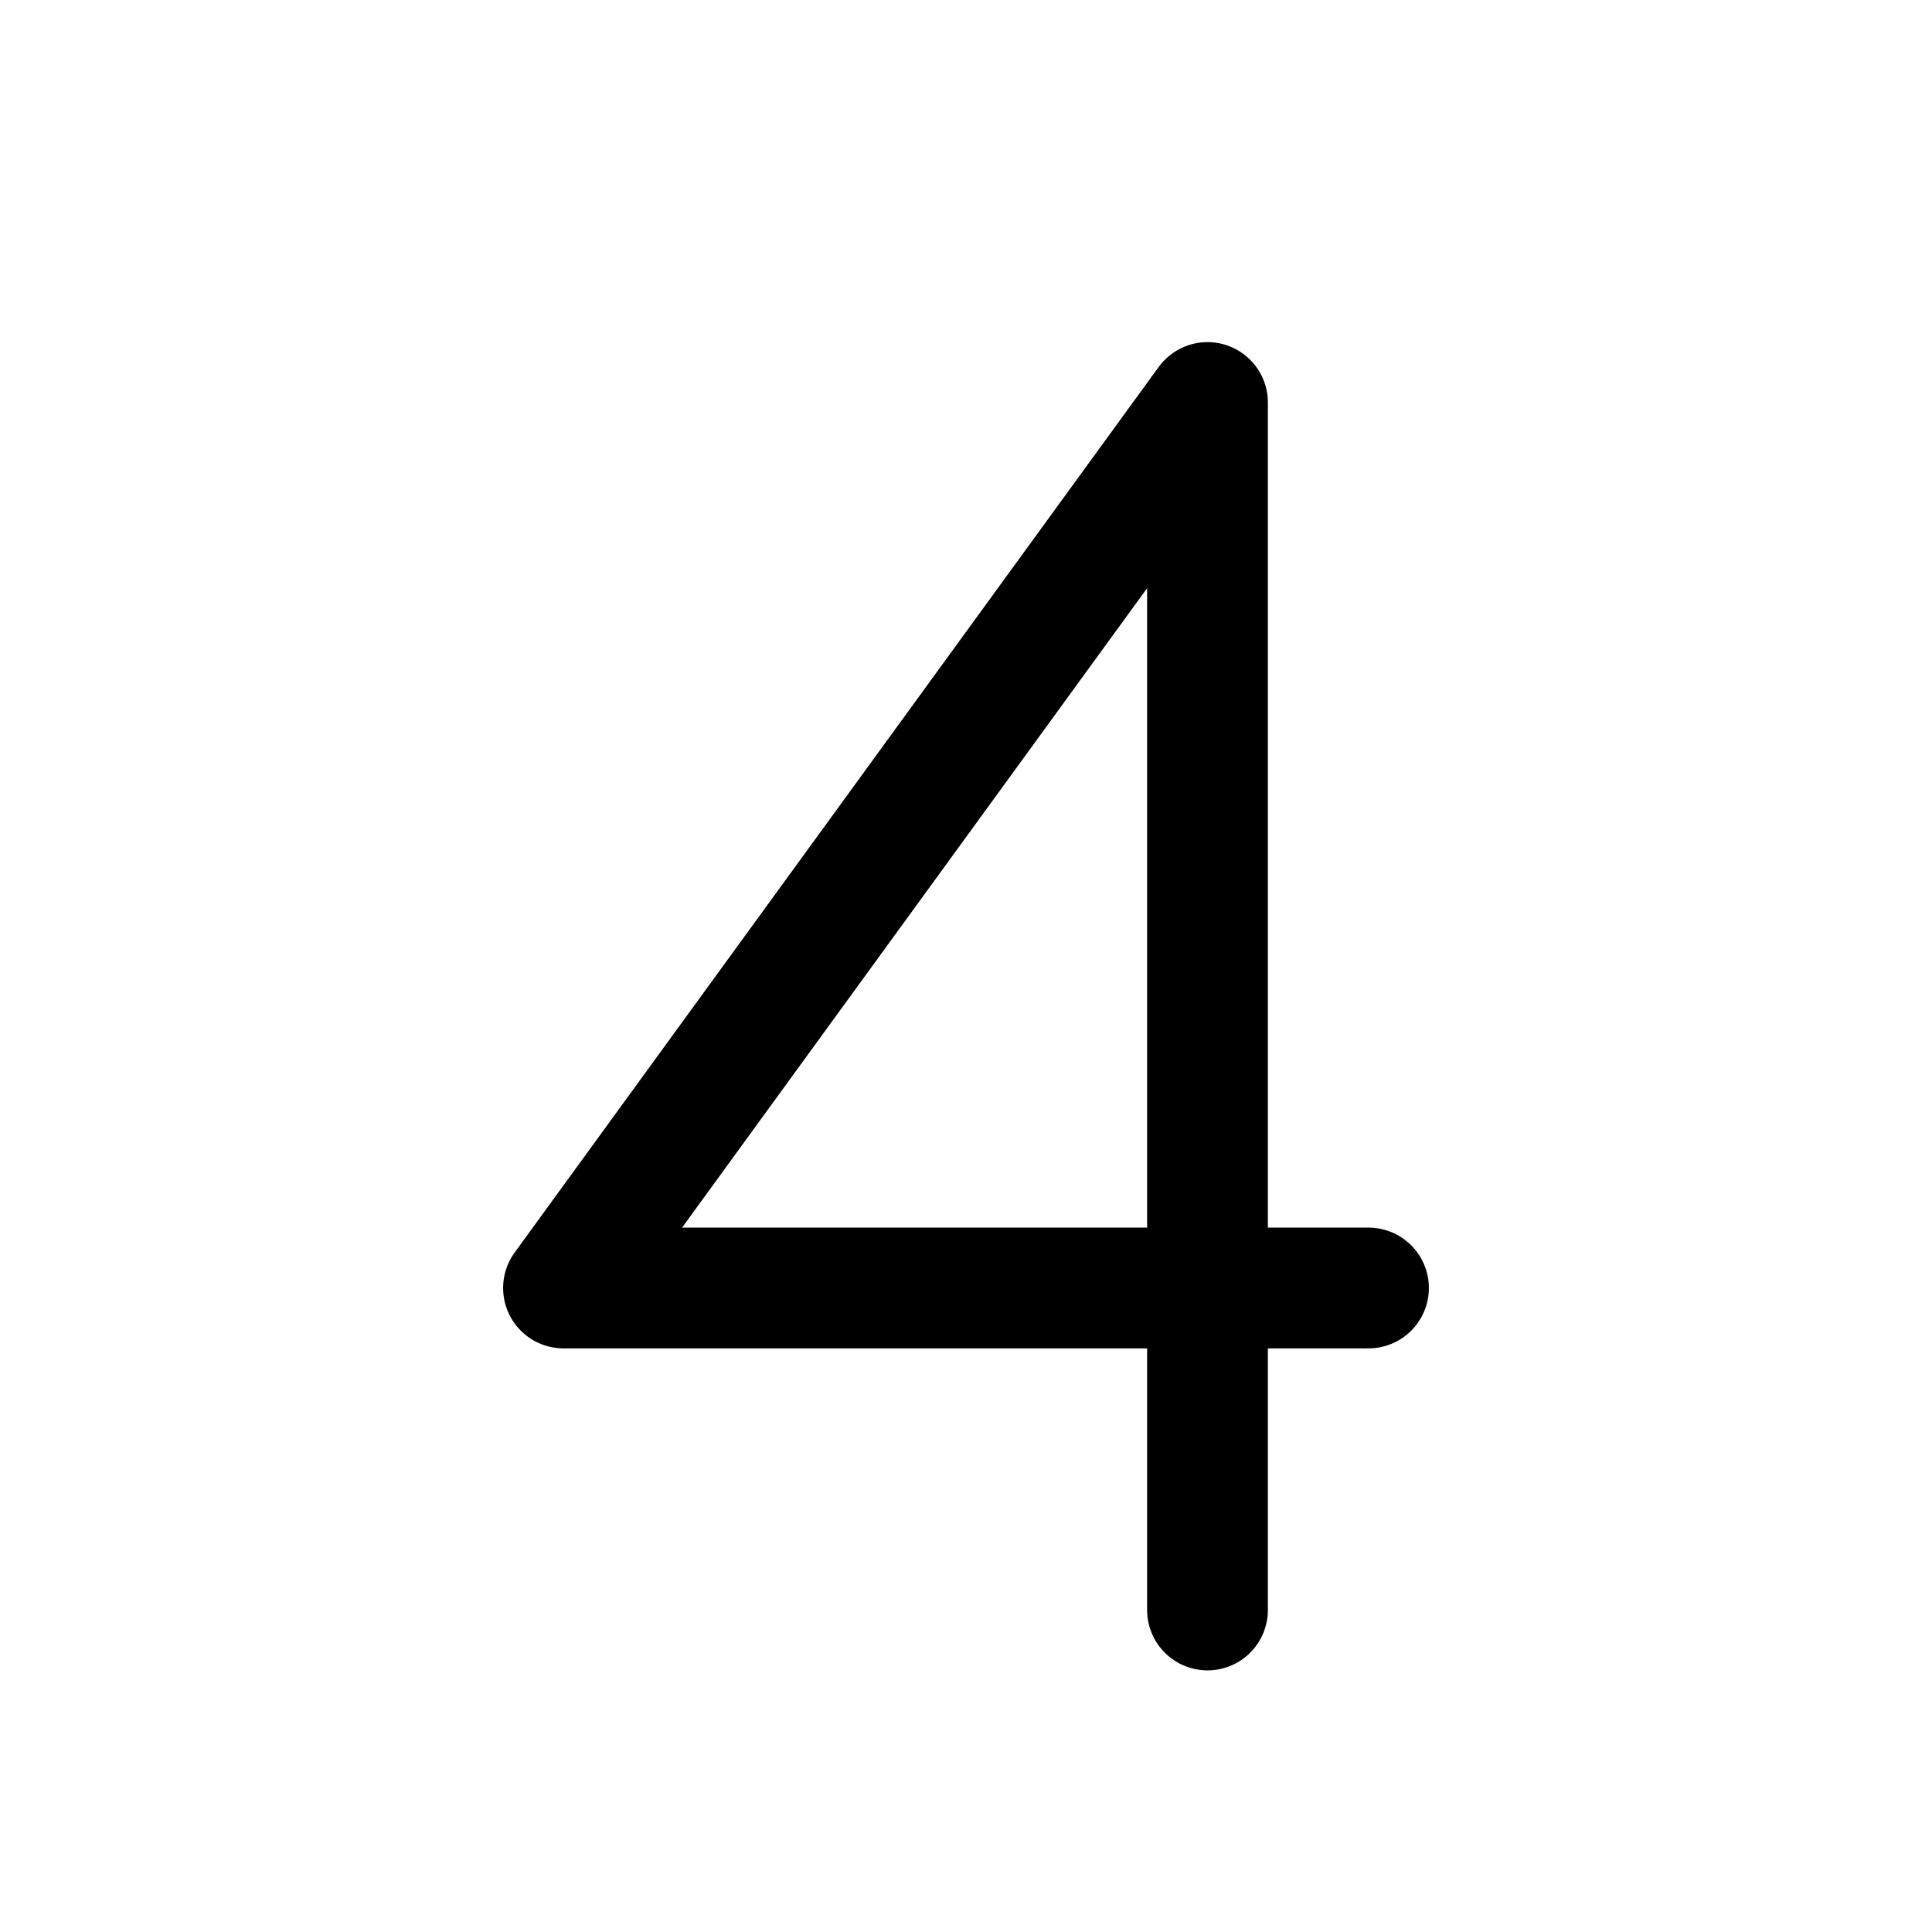 <!--
tags: [four, maths, value, quantity, calculate, calculation, total, amount, sum, order, digit]
category: Numbers
version: "1.38"
unicode: "edf4"
-->
<svg
  xmlns="http://www.w3.org/2000/svg"
  width="36"
  height="36"
  viewBox="0 0 24 24"
  fill="none"
  stroke="#000000"
  stroke-width="1.5"
  stroke-linecap="round"
  stroke-linejoin="round"
>
  <path d="M15 20v-15l-8 11h10" />
</svg>
